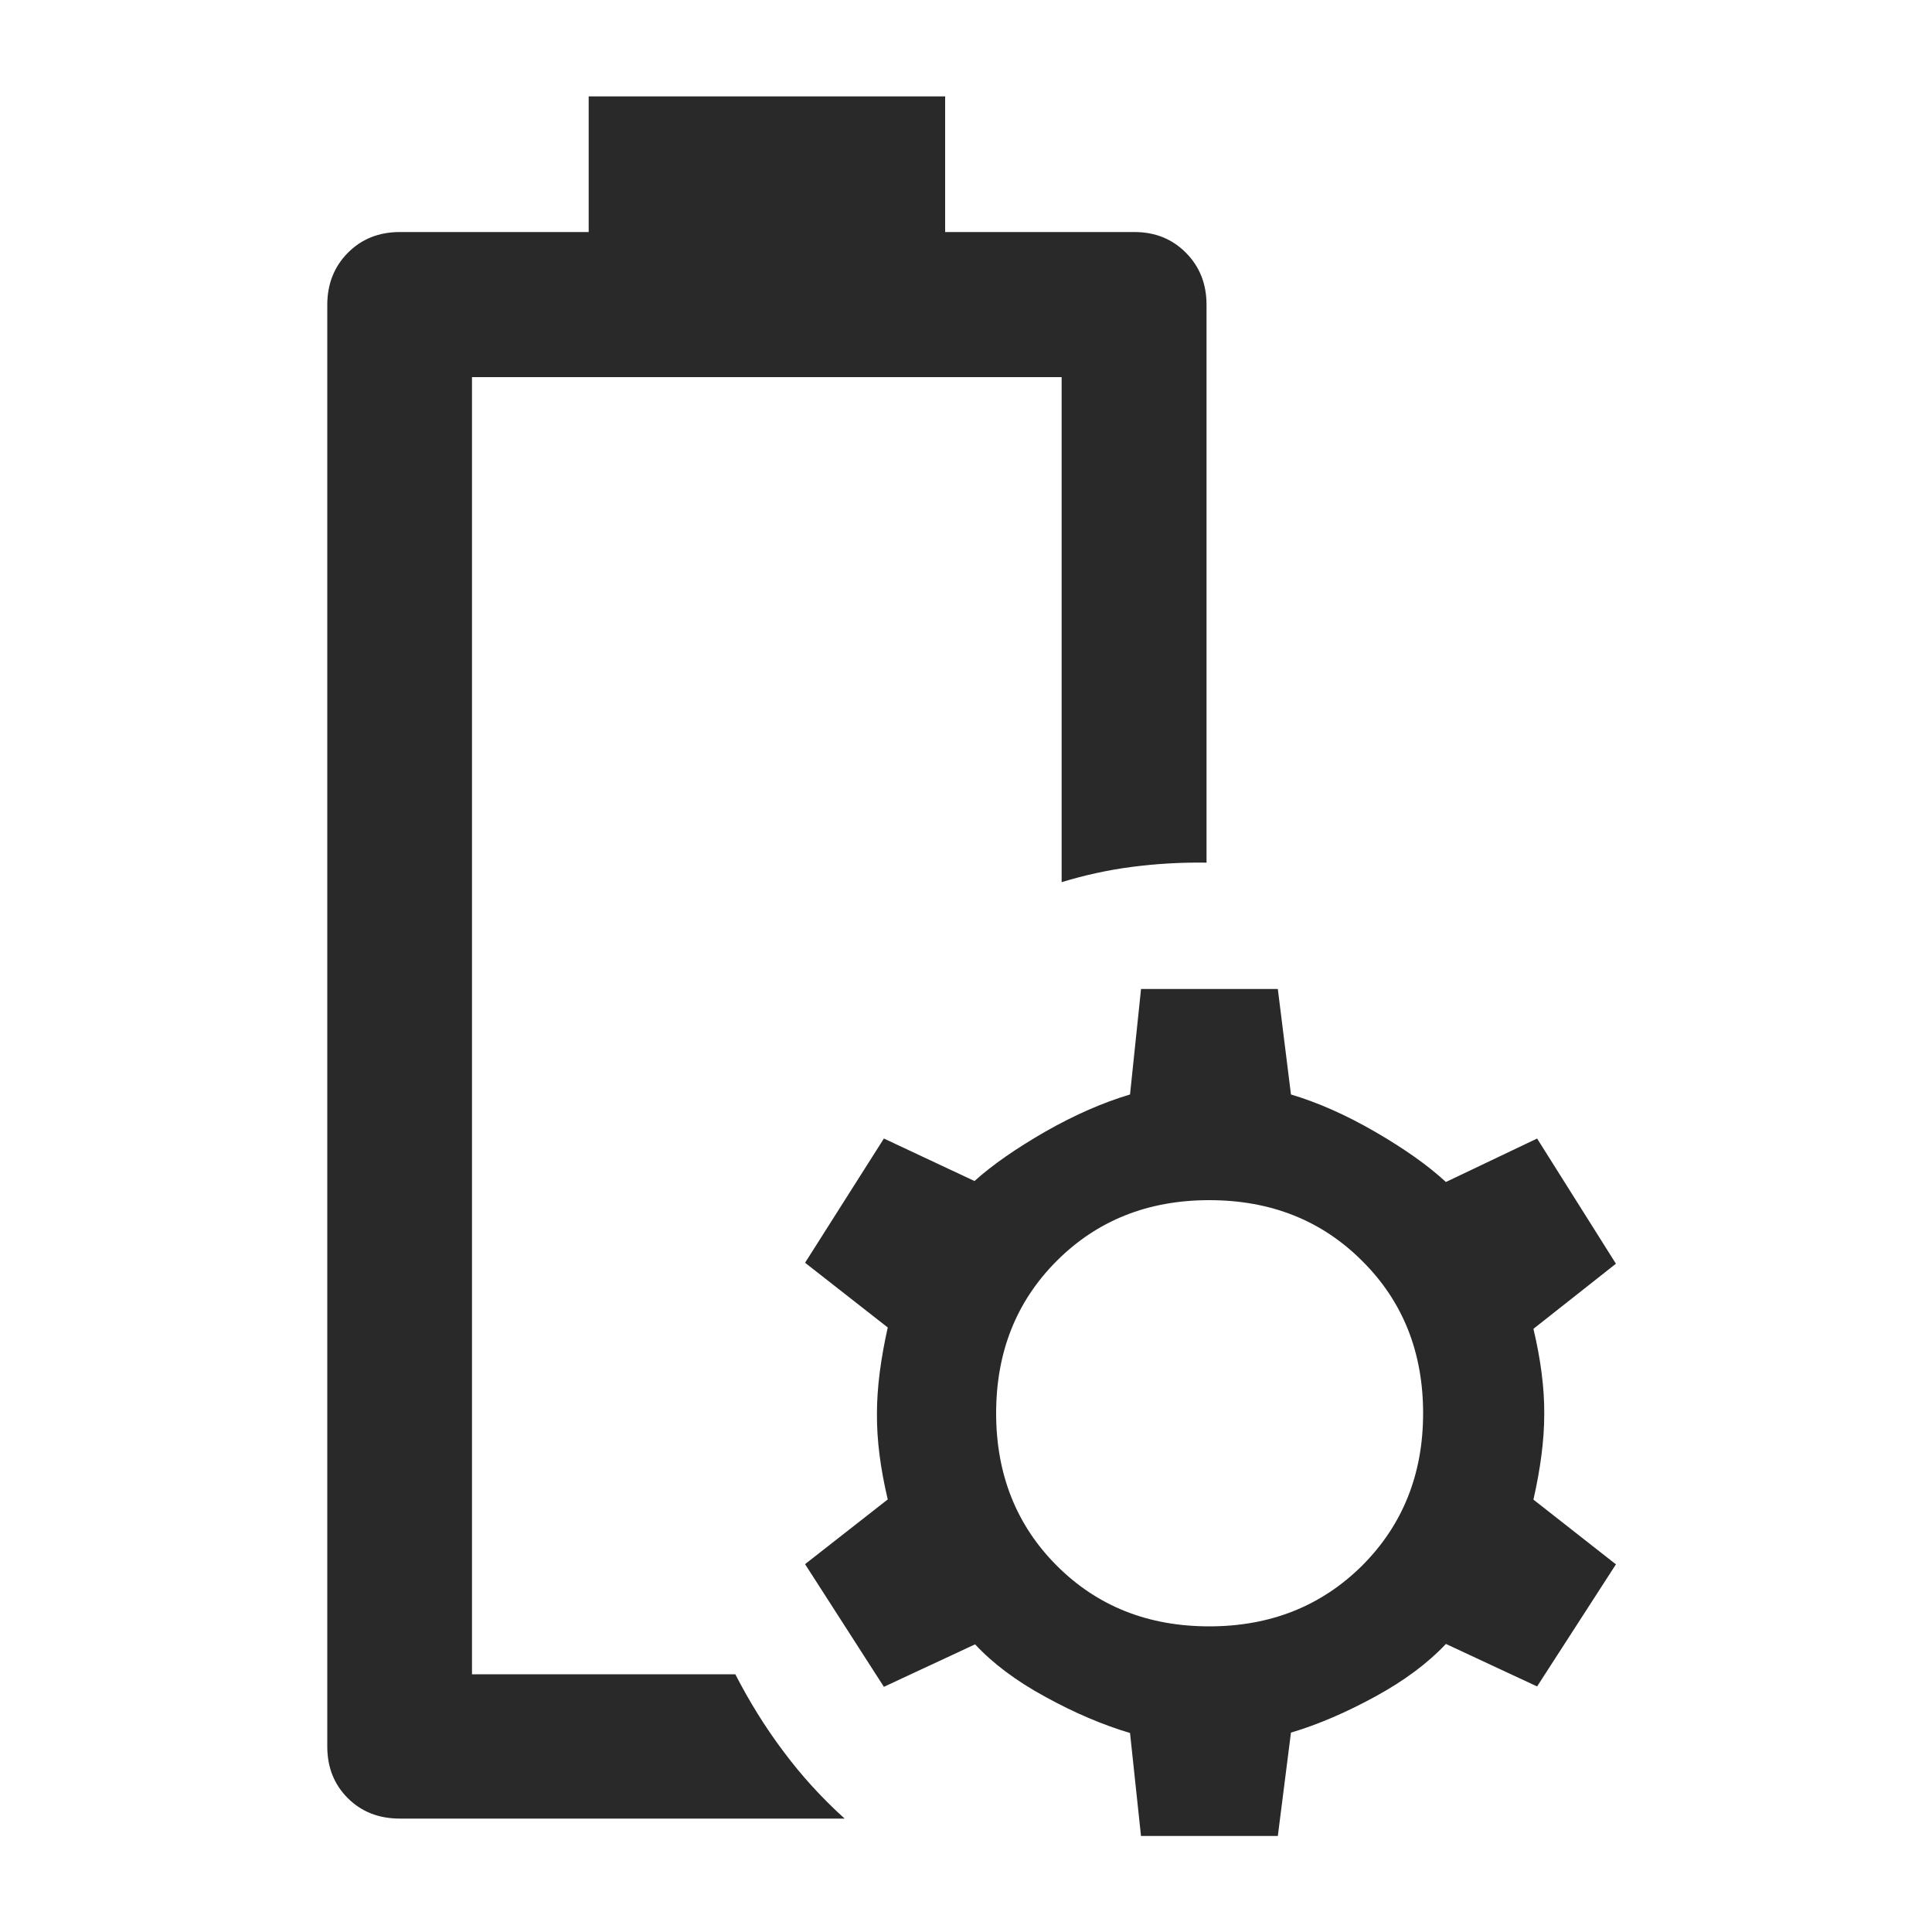 <?xml version="1.0" encoding="UTF-8"?>
<svg id="Ebene_1" xmlns="http://www.w3.org/2000/svg" version="1.1" viewBox="0 0 100 100">
  <!-- Generator: Adobe Illustrator 29.3.0, SVG Export Plug-In . SVG Version: 2.1.0 Build 146)  -->
  <defs>
    <style>
      .st0 {
        fill: #2a292a;
      }
    </style>
  </defs>
  <path class="st0" d="M20.7,94.13c-1.09,0-1.99-.35-2.7-1.06-.71-.71-1.06-1.6-1.06-2.67V15.78c0-1.07.35-1.97,1.06-2.69.71-.72,1.61-1.08,2.7-1.08h9.77v-7.02h18.45v7.02h9.8c1.07,0,1.96.36,2.67,1.08.71.72,1.06,1.61,1.06,2.69v28.87c-1.33-.02-2.62.06-3.86.22s-2.46.43-3.64.79v-26.14h-30.52v67.14h13.63c.72,1.4,1.54,2.73,2.48,3.98.93,1.25,1.99,2.42,3.18,3.49,0,0-23.03,0-23.03,0ZM59.06,95.05l-.57-5.35c-1.41-.42-2.87-1.04-4.38-1.87-1.51-.82-2.72-1.73-3.64-2.72l-4.72,2.2-4.08-6.35,4.28-3.35c-.38-1.6-.57-3.07-.56-4.44,0-1.36.2-2.85.56-4.46l-4.28-3.35,4.08-6.43,4.69,2.2c.93-.84,2.16-1.69,3.67-2.56,1.51-.86,2.97-1.5,4.38-1.92l.57-5.46h7.08l.68,5.46c1.41.42,2.87,1.07,4.37,1.94,1.5.87,2.72,1.73,3.65,2.59l4.72-2.25,4.08,6.48-4.27,3.37c.38,1.6.57,3.07.56,4.42,0,1.35-.2,2.83-.56,4.42l4.27,3.35-4.08,6.32-4.72-2.2c-.93.99-2.15,1.9-3.65,2.72-1.5.82-2.96,1.45-4.37,1.87l-.68,5.35s-7.08,0-7.08,0ZM62.59,84.18c3.17,0,5.8-1.05,7.91-3.14,2.1-2.1,3.16-4.73,3.16-7.89s-1.05-5.8-3.16-7.89c-2.1-2.1-4.74-3.14-7.91-3.14s-5.8,1.05-7.89,3.14c-2.1,2.1-3.14,4.73-3.14,7.89s1.05,5.8,3.14,7.89c2.1,2.1,4.73,3.14,7.89,3.14Z"/>
</svg>